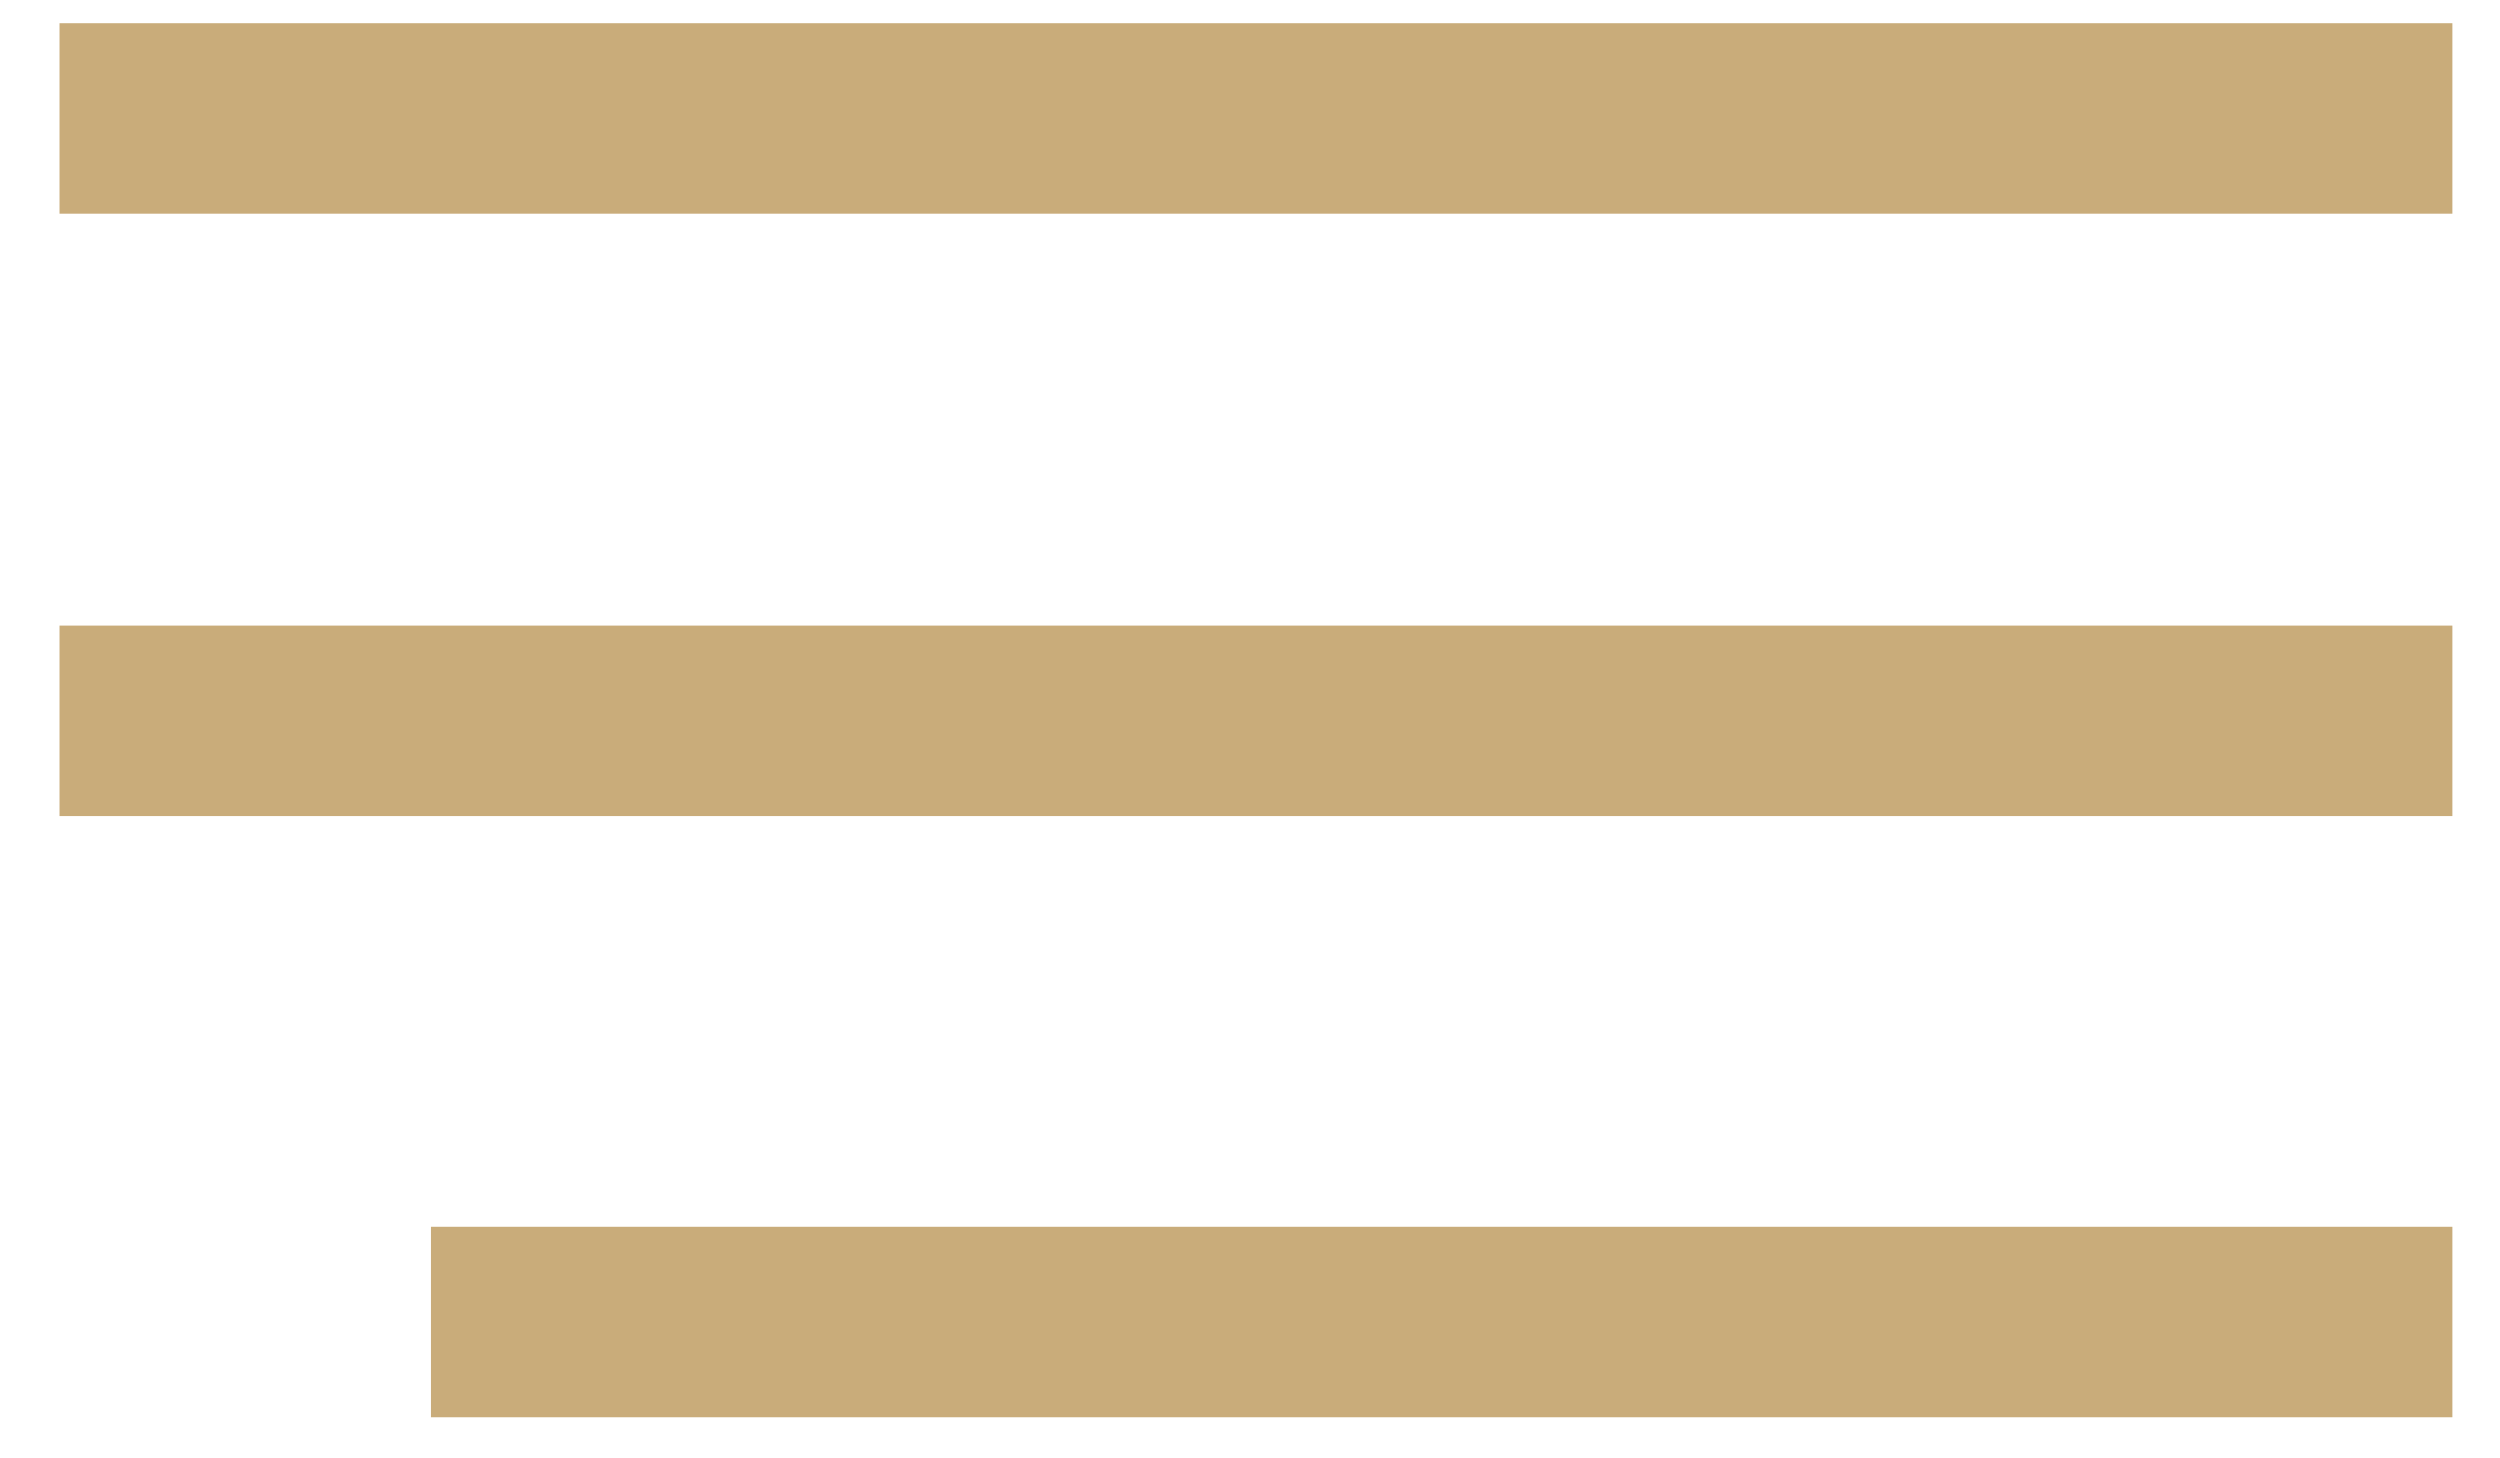 <?xml version="1.0" encoding="UTF-8"?> <svg xmlns="http://www.w3.org/2000/svg" xmlns:xlink="http://www.w3.org/1999/xlink" xml:space="preserve" width="100%" height="100%" version="1.1" style="shape-rendering:geometricPrecision; text-rendering:geometricPrecision; image-rendering:optimizeQuality; fill-rule:evenodd; clip-rule:evenodd" viewBox="0 0 4200 2450"> <defs> <style type="text/css"> .str0 {stroke:#C9AC7A;stroke-width:20} .fil0 {fill:#C9AC7A} </style> </defs> <g id="Слой_x0020_1">  <rect class="fil0 str0" x="110" y="49" width="4000" height="300"></rect> <rect class="fil0 str0" x="110" y="1061" width="4000" height="300"></rect> <rect class="fil0 str0" x="734" y="2071" width="3376" height="300"></rect> </g> </svg> 